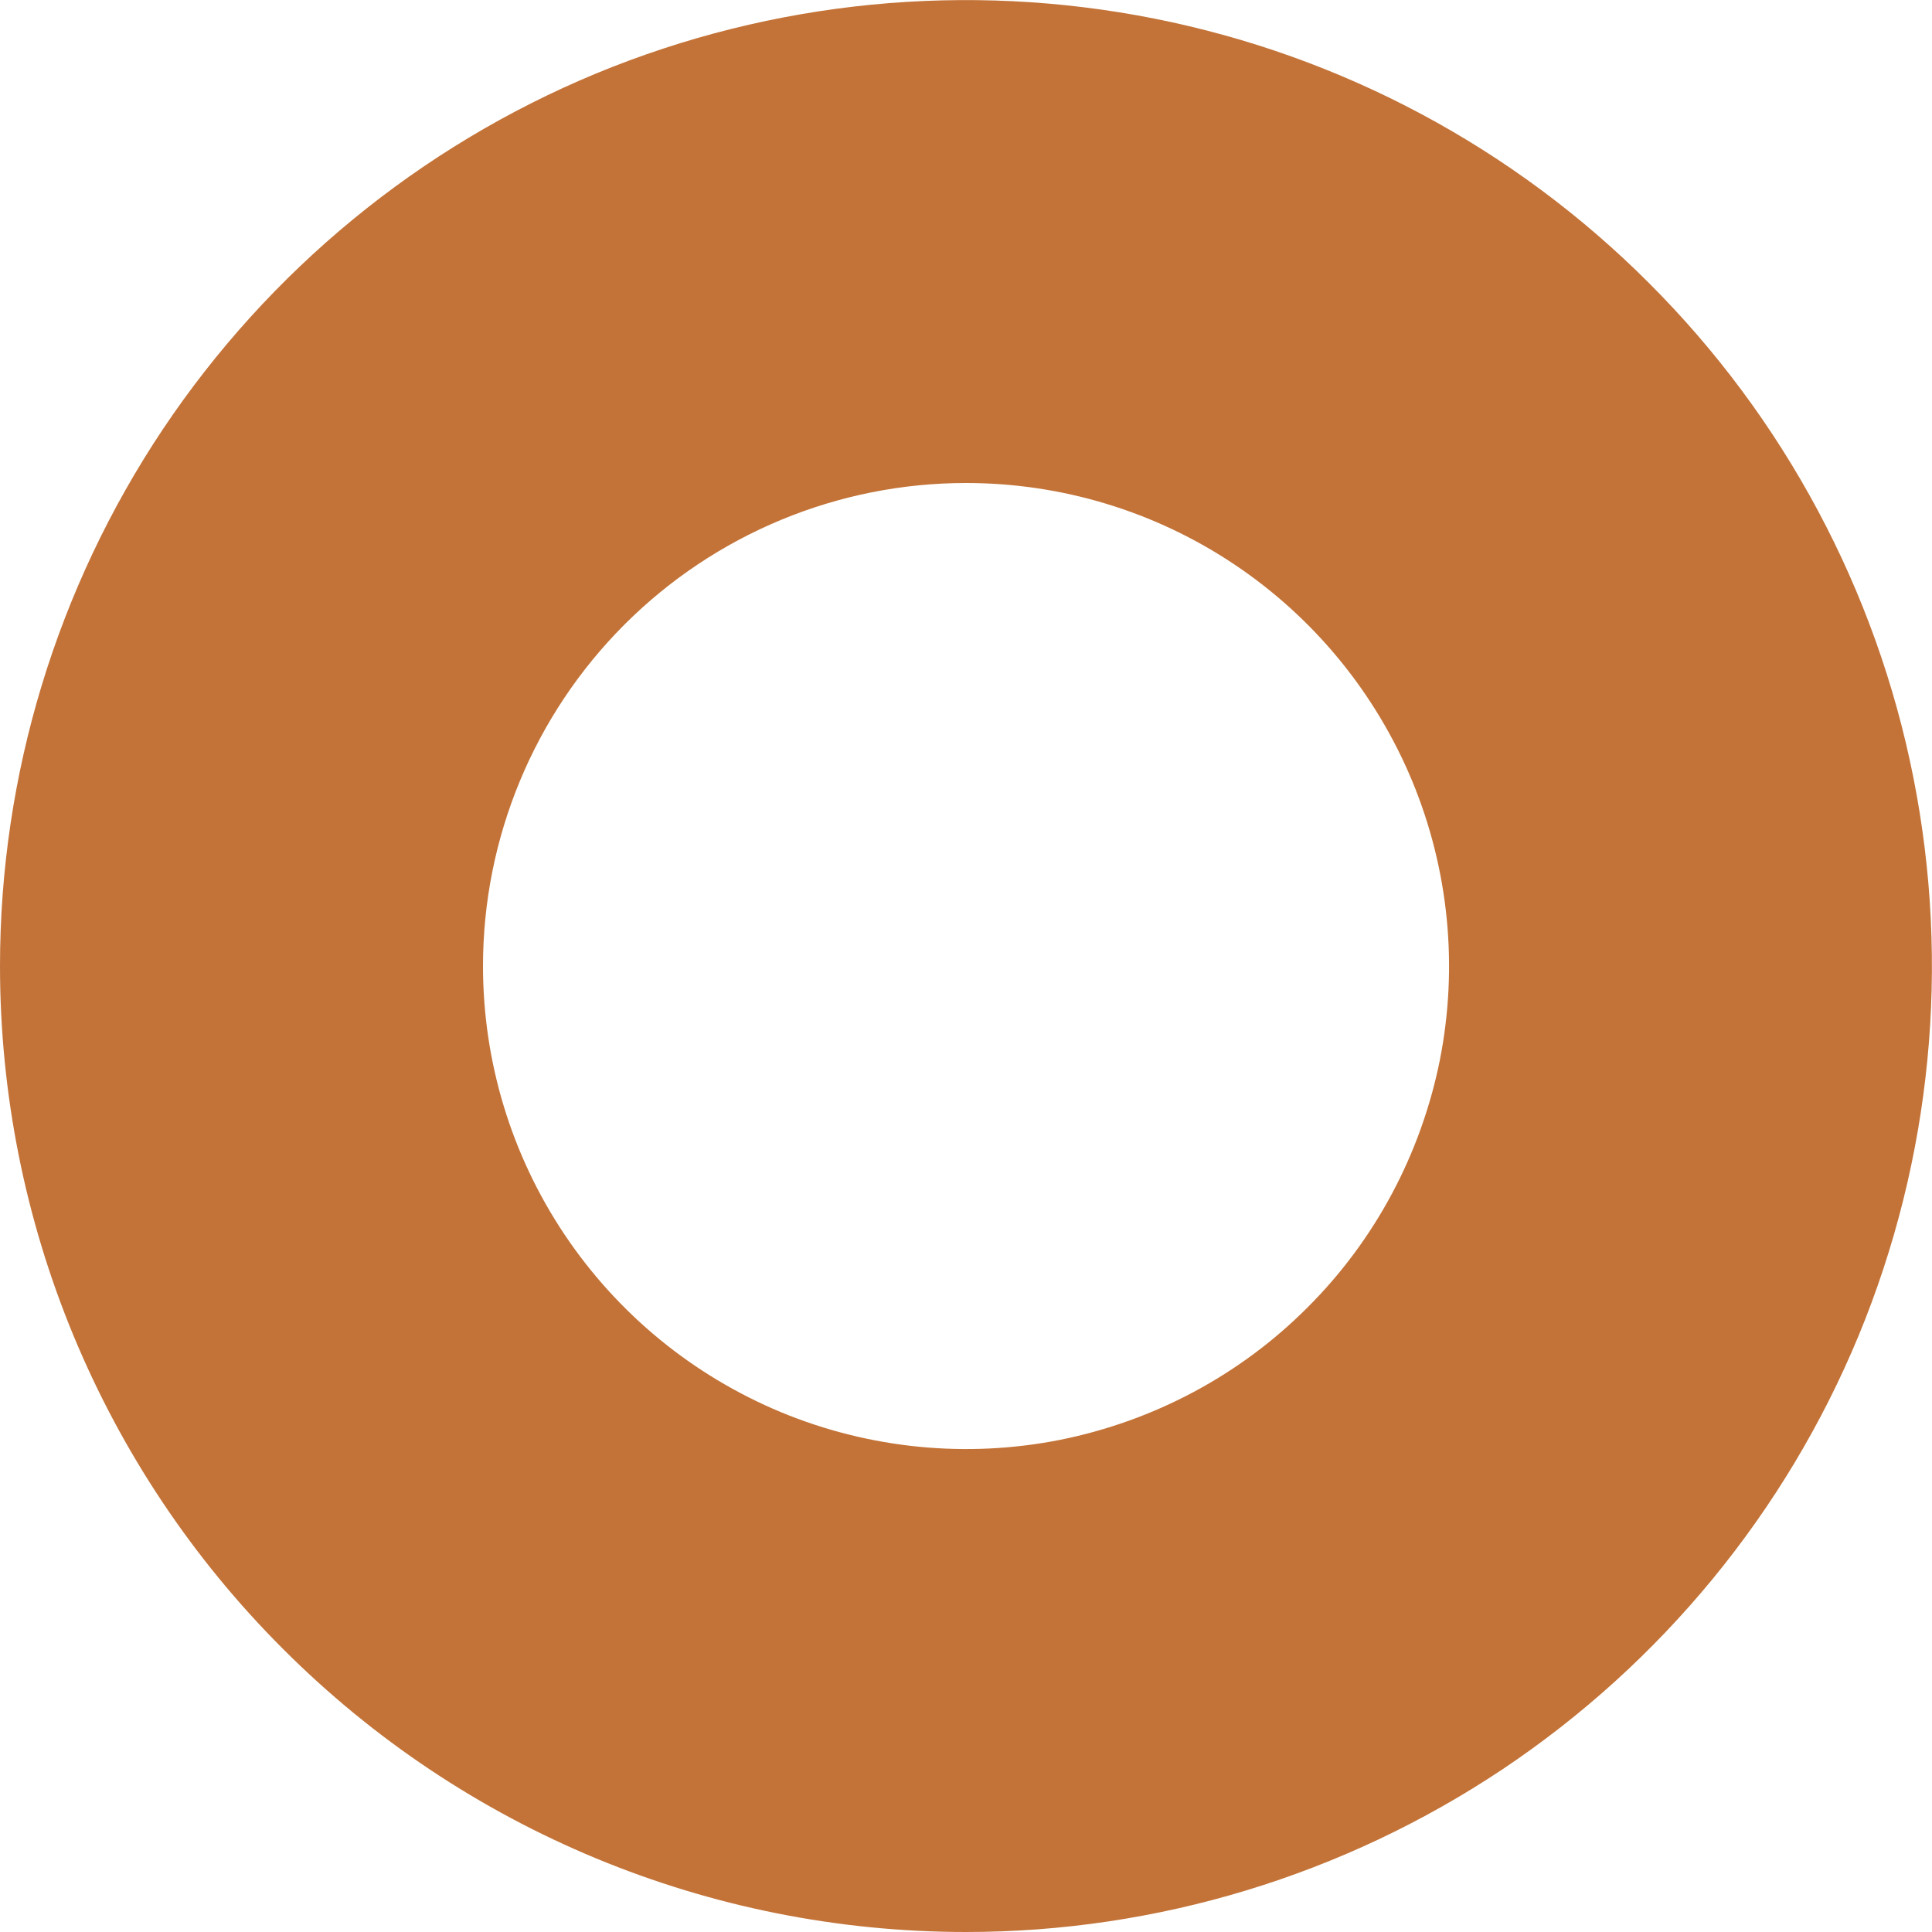 <?xml version="1.0" encoding="utf-8"?>
<svg xmlns="http://www.w3.org/2000/svg" fill="none" height="100%" overflow="visible" preserveAspectRatio="none" style="display: block;" viewBox="0 0 8 8" width="100%">
<path d="M4 8C4.791 8 5.564 7.765 6.222 7.326C6.88 6.886 7.393 6.262 7.696 5.531C7.998 4.8 8.077 3.996 7.923 3.22C7.769 2.444 7.388 1.731 6.828 1.172C6.269 0.612 5.556 0.231 4.78 0.077C4.004 -0.077 3.2 0.002 2.469 0.304C1.738 0.607 1.114 1.12 0.674 1.778C0.235 2.436 0 3.209 0 4C0 5.061 0.421 6.078 1.172 6.828C1.922 7.579 2.939 8 4 8ZM4 2C4.396 2 4.782 2.117 5.111 2.337C5.44 2.557 5.696 2.869 5.848 3.235C5.999 3.6 6.039 4.002 5.962 4.39C5.884 4.778 5.694 5.135 5.414 5.414C5.135 5.694 4.778 5.884 4.39 5.962C4.002 6.039 3.6 5.999 3.235 5.848C2.869 5.696 2.557 5.44 2.337 5.111C2.117 4.782 2 4.396 2 4C2 3.47 2.211 2.961 2.586 2.586C2.961 2.211 3.47 2 4 2Z" fill="#C37338" id="Vector"/>
</svg>